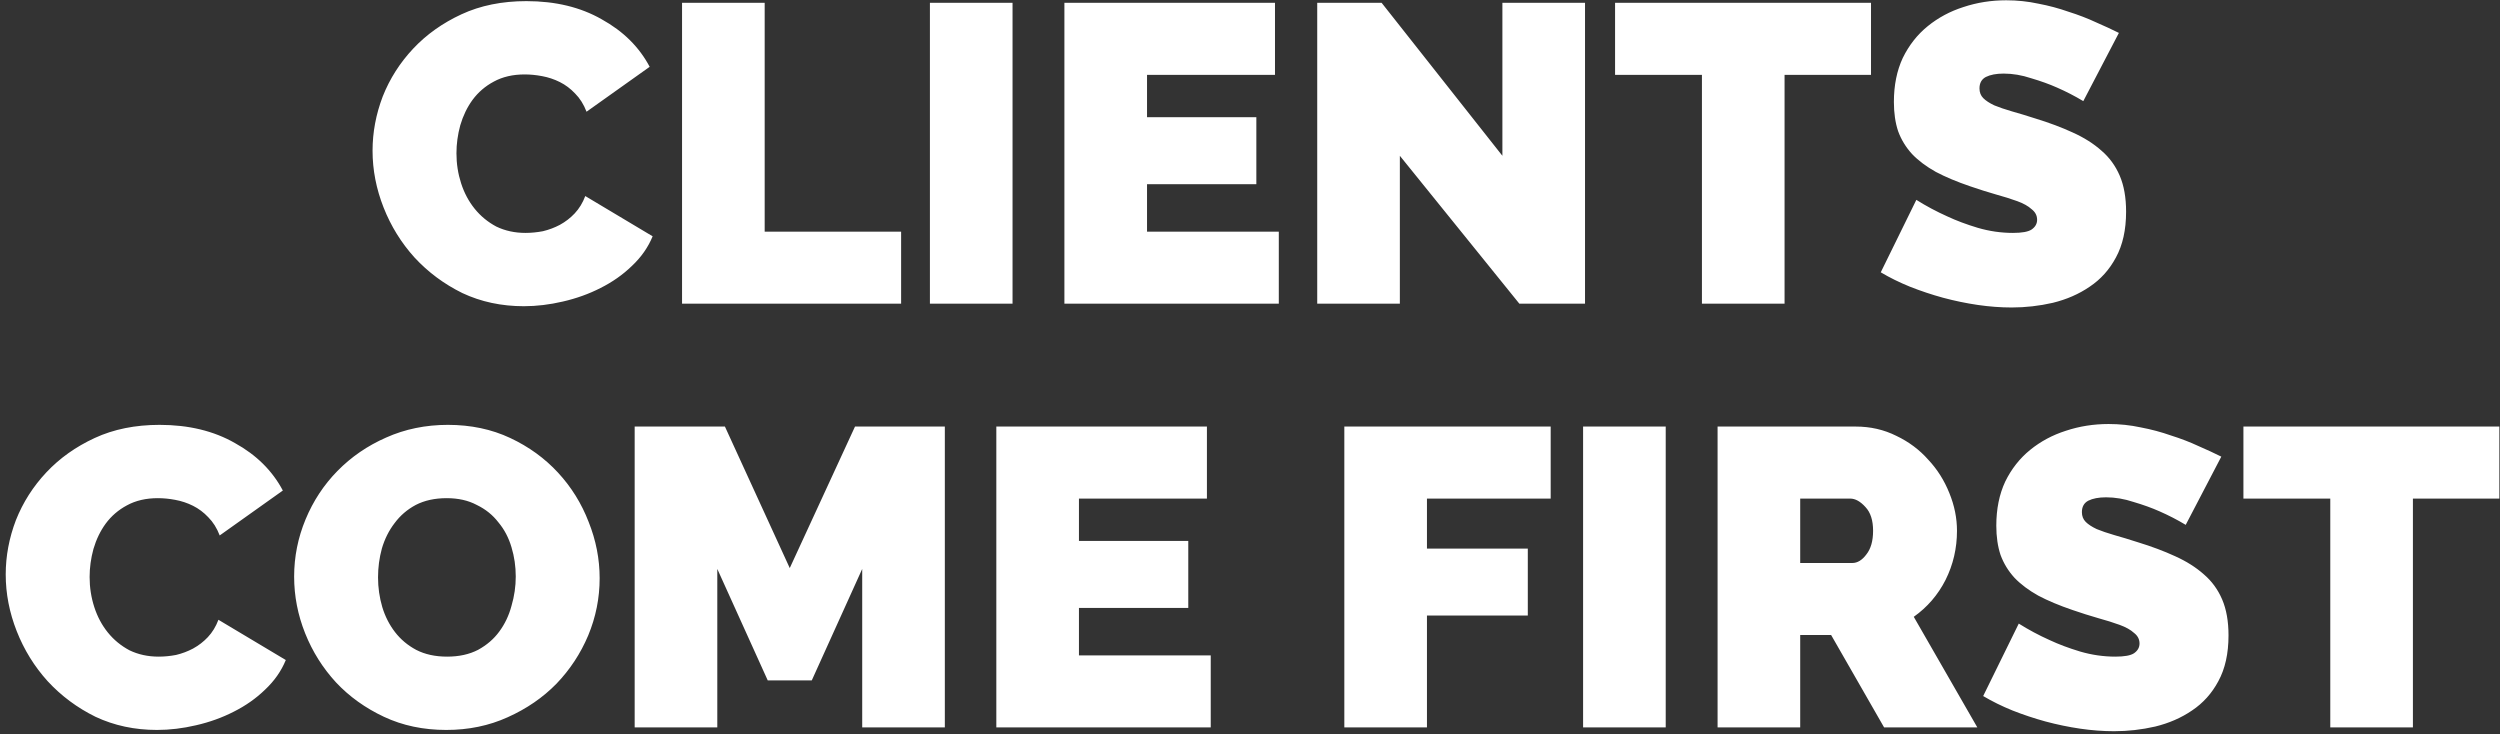 <?xml version="1.0" encoding="UTF-8"?> <svg xmlns="http://www.w3.org/2000/svg" width="354" height="104" viewBox="0 0 354 104" fill="none"><rect x="0" y="0" width="354" height="104" fill="#333333" stroke="none"/><path d="M52.754 21.34C52.754 18.74 53.234 16.18 54.194 13.66C55.194 11.14 56.634 8.88 58.514 6.88C60.394 4.88 62.674 3.26 65.354 2.02C68.034 0.78 71.094 0.16 74.534 0.16C78.654 0.16 82.214 1.02 85.214 2.74C88.254 4.42 90.514 6.66 91.994 9.46L83.054 15.82C82.654 14.78 82.114 13.92 81.434 13.24C80.794 12.56 80.074 12.02 79.274 11.62C78.474 11.22 77.634 10.94 76.754 10.78C75.914 10.62 75.094 10.54 74.294 10.54C72.614 10.54 71.154 10.88 69.914 11.56C68.714 12.2 67.714 13.06 66.914 14.14C66.154 15.18 65.574 16.38 65.174 17.74C64.814 19.06 64.634 20.38 64.634 21.7C64.634 23.18 64.854 24.6 65.294 25.96C65.734 27.32 66.374 28.52 67.214 29.56C68.054 30.6 69.074 31.44 70.274 32.08C71.514 32.68 72.894 32.98 74.414 32.98C75.214 32.98 76.034 32.9 76.874 32.74C77.714 32.54 78.514 32.24 79.274 31.84C80.074 31.4 80.774 30.86 81.374 30.22C82.014 29.54 82.514 28.72 82.874 27.76L92.414 33.46C91.774 35.02 90.794 36.42 89.474 37.66C88.194 38.9 86.714 39.94 85.034 40.78C83.394 41.62 81.614 42.26 79.694 42.7C77.814 43.14 75.974 43.36 74.174 43.36C71.014 43.36 68.114 42.74 65.474 41.5C62.874 40.22 60.614 38.54 58.694 36.46C56.814 34.38 55.354 32.02 54.314 29.38C53.274 26.74 52.754 24.06 52.754 21.34ZM96.578 43V0.4H108.278V32.8H127.598V43H96.578ZM131.676 43V0.4H143.376V43H131.676ZM181.079 32.8V43H150.719V0.4H180.539V10.6H162.419V16.6H177.899V26.08H162.419V32.8H181.079ZM198.219 22.06V43H186.519V0.4H195.639L212.739 22.06V0.4H224.439V43H215.139L198.219 22.06ZM264.934 10.6H252.694V43H240.994V10.6H228.694V0.4H264.934V10.6ZM294.995 14.32C293.795 13.6 292.555 12.96 291.275 12.4C290.195 11.92 288.975 11.48 287.615 11.08C286.295 10.64 284.995 10.42 283.715 10.42C282.675 10.42 281.835 10.58 281.195 10.9C280.595 11.22 280.295 11.76 280.295 12.52C280.295 13.08 280.475 13.54 280.835 13.9C281.195 14.26 281.715 14.6 282.395 14.92C283.075 15.2 283.895 15.48 284.855 15.76C285.855 16.04 286.975 16.38 288.215 16.78C290.175 17.38 291.935 18.04 293.495 18.76C295.095 19.48 296.455 20.34 297.575 21.34C298.695 22.3 299.555 23.48 300.155 24.88C300.755 26.28 301.055 27.98 301.055 29.98C301.055 32.54 300.575 34.7 299.615 36.46C298.695 38.18 297.455 39.56 295.895 40.6C294.375 41.64 292.635 42.4 290.675 42.88C288.755 43.32 286.815 43.54 284.855 43.54C283.295 43.54 281.695 43.42 280.055 43.18C278.415 42.94 276.775 42.6 275.135 42.16C273.535 41.72 271.975 41.2 270.455 40.6C268.975 40 267.595 39.32 266.315 38.56L271.355 28.3C272.755 29.18 274.215 29.96 275.735 30.64C277.015 31.24 278.455 31.78 280.055 32.26C281.695 32.74 283.355 32.98 285.035 32.98C286.315 32.98 287.195 32.82 287.675 32.5C288.195 32.14 288.455 31.68 288.455 31.12C288.455 30.52 288.195 30.02 287.675 29.62C287.195 29.18 286.515 28.8 285.635 28.48C284.755 28.16 283.735 27.84 282.575 27.52C281.455 27.2 280.255 26.82 278.975 26.38C277.095 25.74 275.475 25.06 274.115 24.34C272.755 23.58 271.635 22.74 270.755 21.82C269.875 20.86 269.215 19.78 268.775 18.58C268.375 17.38 268.175 16 268.175 14.44C268.175 12.08 268.595 10 269.435 8.2C270.315 6.4 271.495 4.9 272.975 3.7C274.455 2.5 276.135 1.6 278.015 1C279.935 0.36 281.955 0.04 284.075 0.04C285.635 0.04 287.155 0.2 288.635 0.52C290.115 0.8 291.535 1.18 292.895 1.66C294.295 2.1 295.595 2.6 296.795 3.16C297.995 3.68 299.075 4.18 300.035 4.66L294.995 14.32ZM0.81 81.34C0.81 78.74 1.29 76.18 2.25 73.66C3.25 71.14 4.69 68.88 6.57 66.88C8.45 64.88 10.73 63.26 13.41 62.02C16.09 60.78 19.15 60.16 22.59 60.16C26.71 60.16 30.27 61.02 33.27 62.74C36.31 64.42 38.57 66.66 40.05 69.46L31.11 75.82C30.71 74.78 30.17 73.92 29.49 73.24C28.85 72.56 28.13 72.02 27.33 71.62C26.53 71.22 25.69 70.94 24.81 70.78C23.97 70.62 23.15 70.54 22.35 70.54C20.67 70.54 19.21 70.88 17.97 71.56C16.77 72.2 15.77 73.06 14.97 74.14C14.21 75.18 13.63 76.38 13.23 77.74C12.87 79.06 12.69 80.38 12.69 81.7C12.69 83.18 12.91 84.6 13.35 85.96C13.79 87.32 14.43 88.52 15.27 89.56C16.11 90.6 17.13 91.44 18.33 92.08C19.57 92.68 20.95 92.98 22.47 92.98C23.27 92.98 24.09 92.9 24.93 92.74C25.77 92.54 26.57 92.24 27.33 91.84C28.13 91.4 28.83 90.86 29.43 90.22C30.07 89.54 30.57 88.72 30.93 87.76L40.47 93.46C39.83 95.02 38.85 96.42 37.53 97.66C36.25 98.9 34.77 99.94 33.09 100.78C31.45 101.62 29.67 102.26 27.75 102.7C25.87 103.14 24.03 103.36 22.23 103.36C19.07 103.36 16.17 102.74 13.53 101.5C10.93 100.22 8.67 98.54 6.75 96.46C4.87 94.38 3.41 92.02 2.37 89.38C1.33 86.74 0.81 84.06 0.81 81.34ZM63.19 103.36C59.95 103.36 57.01 102.74 54.37 101.5C51.73 100.26 49.47 98.64 47.59 96.64C45.71 94.6 44.25 92.28 43.21 89.68C42.17 87.08 41.65 84.4 41.65 81.64C41.65 78.84 42.19 76.14 43.27 73.54C44.35 70.94 45.85 68.66 47.77 66.7C49.73 64.7 52.03 63.12 54.67 61.96C57.35 60.76 60.27 60.16 63.43 60.16C66.67 60.16 69.61 60.78 72.25 62.02C74.89 63.26 77.15 64.9 79.03 66.94C80.91 68.98 82.35 71.3 83.35 73.9C84.39 76.5 84.91 79.16 84.91 81.88C84.91 84.68 84.37 87.38 83.29 89.98C82.21 92.54 80.71 94.82 78.79 96.82C76.87 98.78 74.57 100.36 71.89 101.56C69.25 102.76 66.35 103.36 63.19 103.36ZM53.53 81.76C53.53 83.2 53.73 84.6 54.13 85.96C54.53 87.28 55.13 88.46 55.93 89.5C56.73 90.54 57.73 91.38 58.93 92.02C60.17 92.66 61.63 92.98 63.31 92.98C64.99 92.98 66.45 92.66 67.69 92.02C68.93 91.34 69.93 90.48 70.69 89.44C71.49 88.36 72.07 87.14 72.43 85.78C72.83 84.42 73.03 83.04 73.03 81.64C73.03 80.2 72.83 78.82 72.43 77.5C72.03 76.14 71.41 74.96 70.57 73.96C69.77 72.92 68.75 72.1 67.51 71.5C66.31 70.86 64.89 70.54 63.25 70.54C61.57 70.54 60.11 70.86 58.87 71.5C57.67 72.14 56.67 73 55.87 74.08C55.07 75.12 54.47 76.32 54.07 77.68C53.71 79 53.53 80.36 53.53 81.76ZM122.089 103V80.56L114.949 96.34H108.709L101.569 80.56V103H89.869V60.4H102.649L111.829 80.44L121.069 60.4H133.789V103H122.089ZM171.44 92.8V103H141.08V60.4H170.9V70.6H152.78V76.6H168.26V86.08H152.78V92.8H171.44ZM190.357 103V60.4H219.577V70.6H202.057V77.68H216.337V87.16H202.057V103H190.357ZM224.166 103V60.4H235.866V103H224.166ZM243.209 103V60.4H262.769C264.849 60.4 266.769 60.84 268.529 61.72C270.289 62.56 271.789 63.68 273.029 65.08C274.309 66.44 275.309 68.02 276.029 69.82C276.749 71.58 277.109 73.36 277.109 75.16C277.109 77.64 276.569 79.96 275.489 82.12C274.409 84.24 272.909 85.98 270.989 87.34L279.989 103H266.789L259.289 89.92H254.909V103H243.209ZM254.909 79.72H262.289C263.009 79.72 263.669 79.32 264.269 78.52C264.909 77.72 265.229 76.6 265.229 75.16C265.229 73.68 264.869 72.56 264.149 71.8C263.429 71 262.709 70.6 261.989 70.6H254.909V79.72ZM309.497 74.32C308.297 73.6 307.057 72.96 305.777 72.4C304.697 71.92 303.477 71.48 302.117 71.08C300.797 70.64 299.497 70.42 298.217 70.42C297.177 70.42 296.337 70.58 295.697 70.9C295.097 71.22 294.797 71.76 294.797 72.52C294.797 73.08 294.977 73.54 295.337 73.9C295.697 74.26 296.217 74.6 296.897 74.92C297.577 75.2 298.397 75.48 299.357 75.76C300.357 76.04 301.477 76.38 302.717 76.78C304.677 77.38 306.437 78.04 307.997 78.76C309.597 79.48 310.957 80.34 312.077 81.34C313.197 82.3 314.057 83.48 314.657 84.88C315.257 86.28 315.557 87.98 315.557 89.98C315.557 92.54 315.077 94.7 314.117 96.46C313.197 98.18 311.957 99.56 310.397 100.6C308.877 101.64 307.137 102.4 305.177 102.88C303.257 103.32 301.317 103.54 299.357 103.54C297.797 103.54 296.197 103.42 294.557 103.18C292.917 102.94 291.277 102.6 289.637 102.16C288.037 101.72 286.477 101.2 284.957 100.6C283.477 100 282.097 99.32 280.817 98.56L285.857 88.3C287.257 89.18 288.717 89.96 290.237 90.64C291.517 91.24 292.957 91.78 294.557 92.26C296.197 92.74 297.857 92.98 299.537 92.98C300.817 92.98 301.697 92.82 302.177 92.5C302.697 92.14 302.957 91.68 302.957 91.12C302.957 90.52 302.697 90.02 302.177 89.62C301.697 89.18 301.017 88.8 300.137 88.48C299.257 88.16 298.237 87.84 297.077 87.52C295.957 87.2 294.757 86.82 293.477 86.38C291.597 85.74 289.977 85.06 288.617 84.34C287.257 83.58 286.137 82.74 285.257 81.82C284.377 80.86 283.717 79.78 283.277 78.58C282.877 77.38 282.677 76 282.677 74.44C282.677 72.08 283.097 70 283.937 68.2C284.817 66.4 285.997 64.9 287.477 63.7C288.957 62.5 290.637 61.6 292.517 61C294.437 60.36 296.457 60.04 298.577 60.04C300.137 60.04 301.657 60.2 303.137 60.52C304.617 60.8 306.037 61.18 307.397 61.66C308.797 62.1 310.097 62.6 311.297 63.16C312.497 63.68 313.577 64.18 314.537 64.66L309.497 74.32ZM353.908 70.6H341.668V103H329.968V70.6H317.668V60.4H353.908V70.6Z" fill="white"></path></svg> 